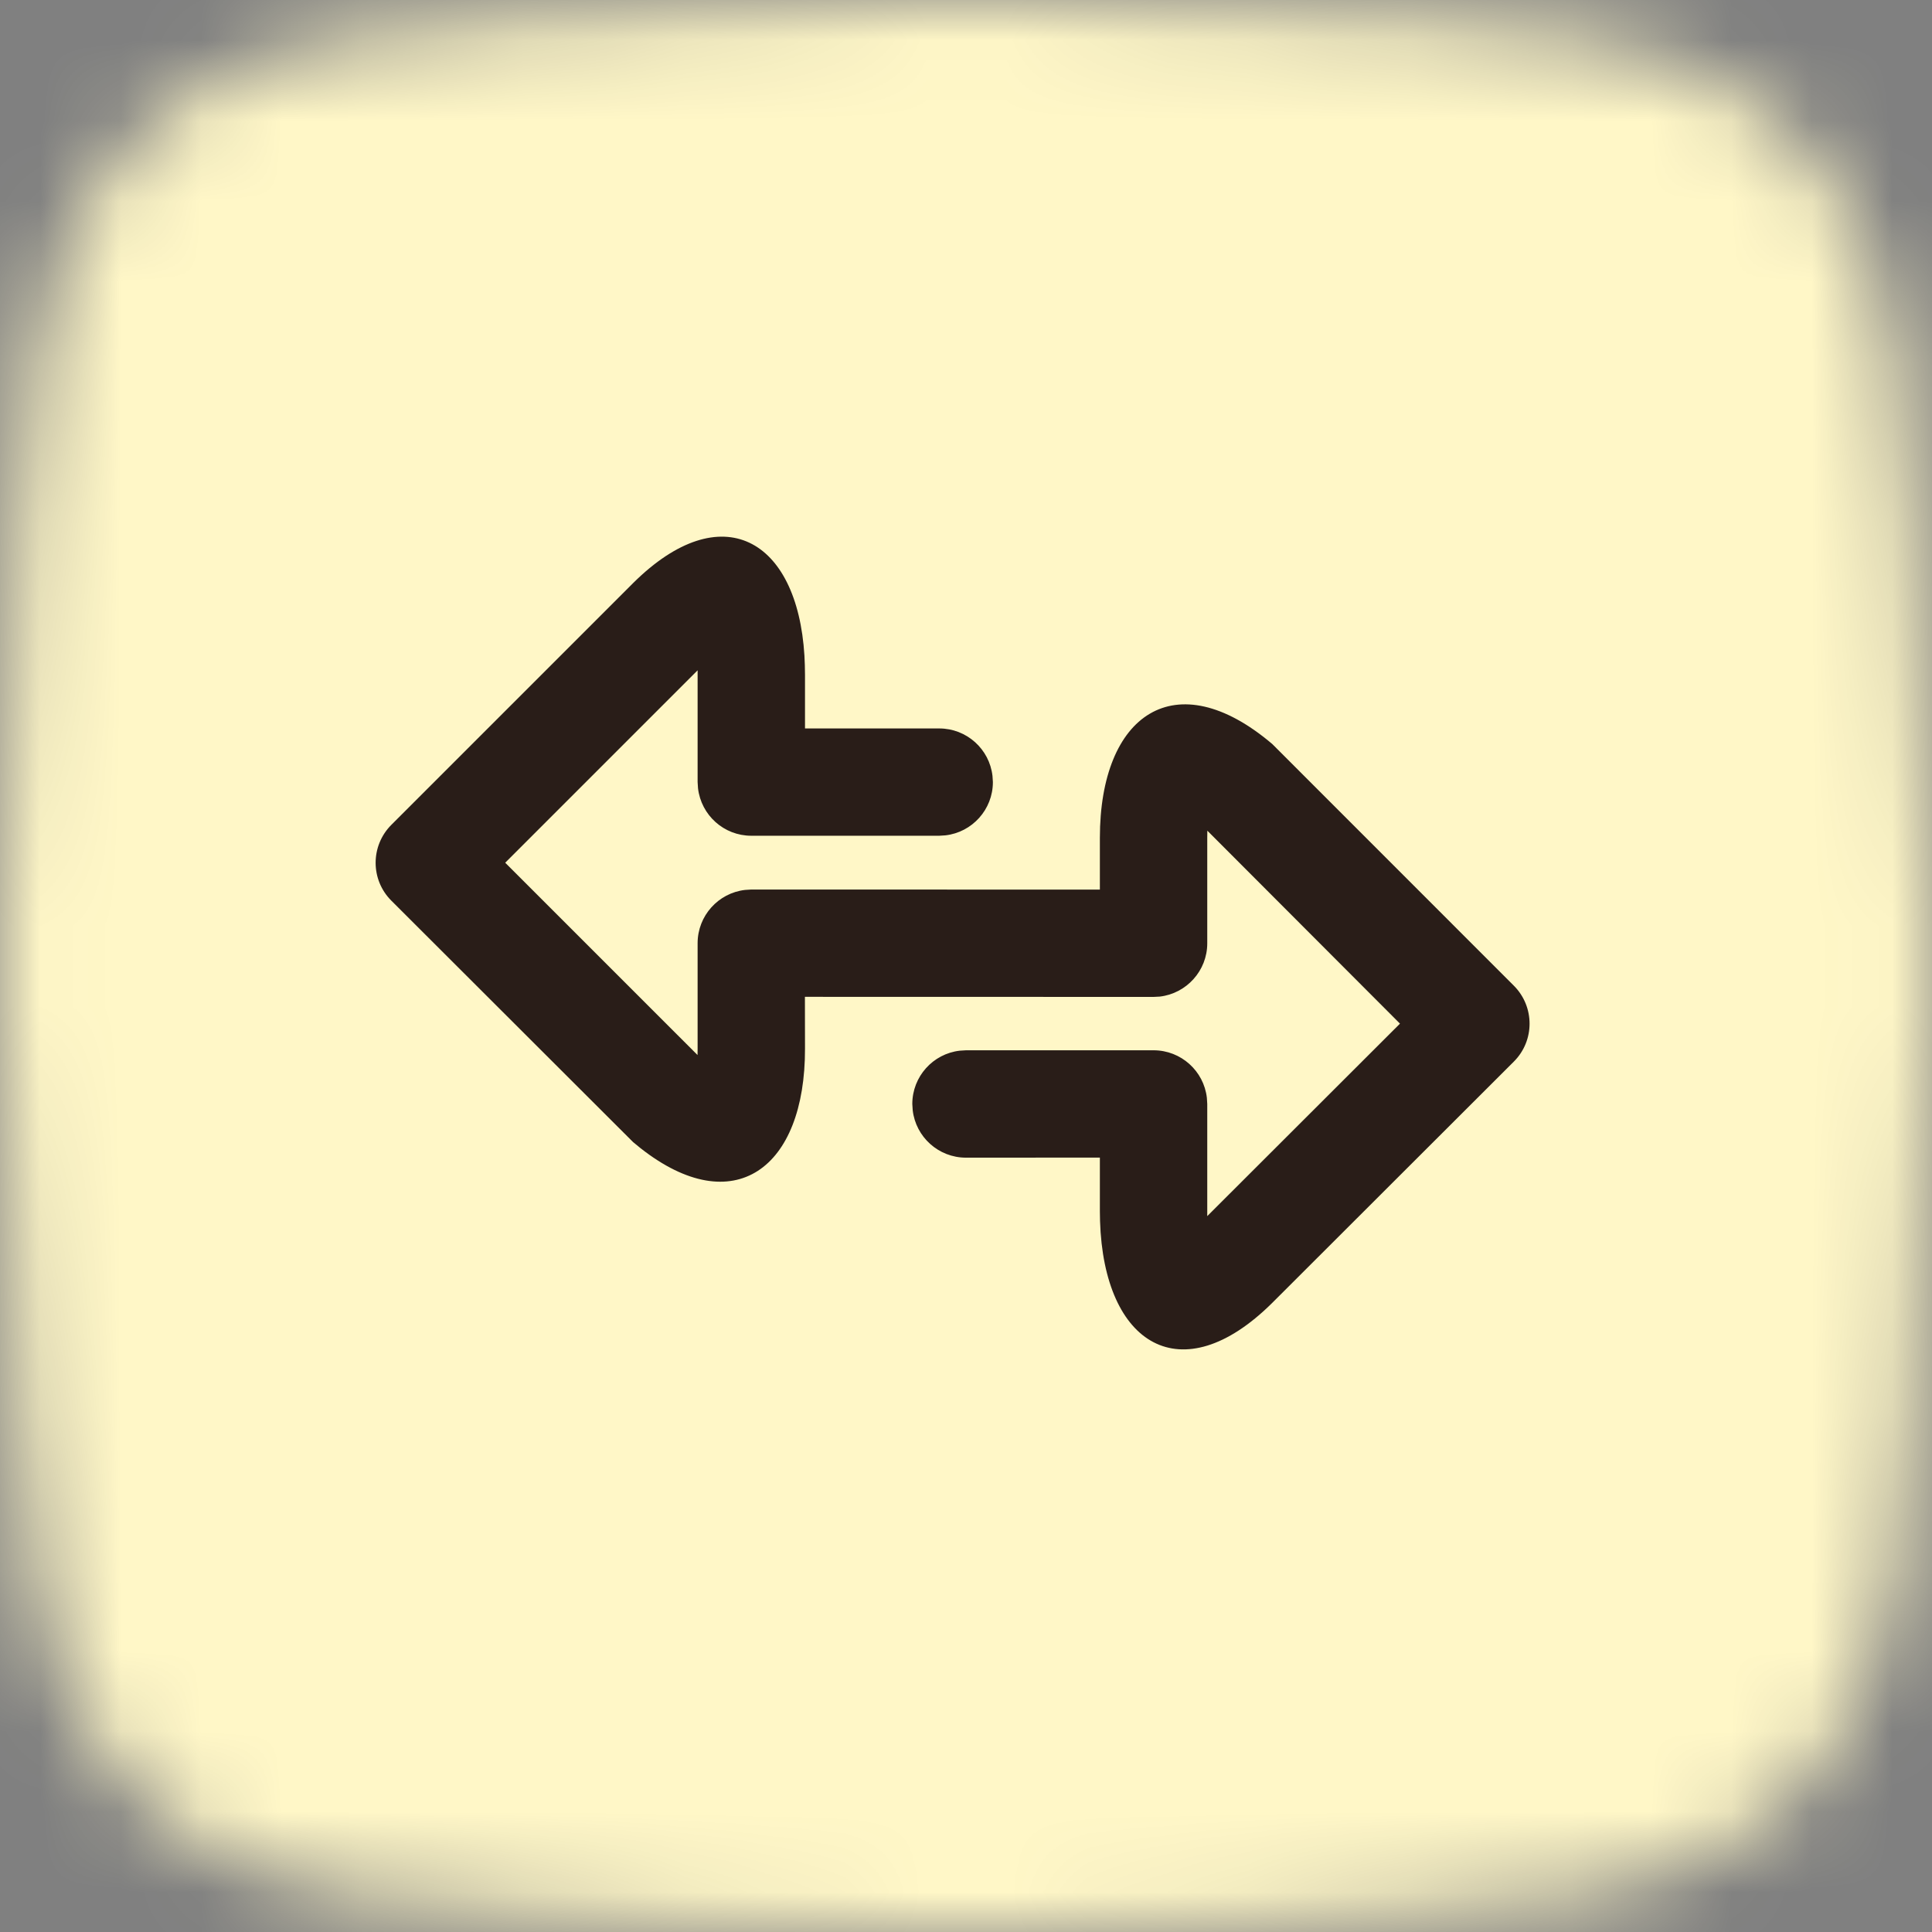 <svg width="24" height="24" viewBox="0 0 24 24" fill="none" xmlns="http://www.w3.org/2000/svg">
<rect x="0" y="0" width="24" height="24" fill="#808080" stroke="none"/>
<mask id="mask0_1090_28423" style="mask-type:alpha" maskUnits="userSpaceOnUse" x="0" y="0" width="24" height="24">
<path fill-rule="evenodd" clip-rule="evenodd" d="M19.773 0.488C19.773 0.488 16.628 0 12 0C7.371 0 4.227 0.488 4.227 0.488C2.246 0.727 0.719 2.286 0.479 4.267C0.478 4.267 0 7.8 0 12C0 16.2 0.478 19.733 0.479 19.733C0.719 21.714 2.246 23.273 4.227 23.512C4.227 23.512 7.371 24 12 24C16.628 24 19.773 23.512 19.773 23.512C21.754 23.273 23.281 21.714 23.521 19.733C23.521 19.733 24 16.2 24 12C24 7.8 23.521 4.267 23.521 4.267C23.281 2.286 21.754 0.727 19.773 0.488Z" fill="white"/>
</mask>
<g mask="url(#mask0_1090_28423)">
<rect width="24" height="24" fill="#FFF7C7"/>
</g>
<path d="M9.998 8.262L10 8.382V9.049H11.667C12.009 9.049 12.291 9.306 12.329 9.638L12.334 9.715C12.334 10.057 12.076 10.339 11.745 10.377L11.667 10.382H9.333C8.991 10.382 8.71 10.125 8.671 9.793L8.666 9.715L8.666 8.327L6.276 10.717L8.665 13.106L8.666 13.027V11.717C8.666 11.375 8.924 11.093 9.255 11.055L9.333 11.05L13.663 11.051L13.663 10.408C13.663 8.872 14.602 8.222 15.804 9.242L18.806 12.245C19.066 12.506 19.066 12.928 18.805 13.188L15.801 16.188C14.676 17.302 13.713 16.708 13.665 15.168L13.663 15.047L13.663 14.38L12 14.381C11.658 14.381 11.376 14.123 11.338 13.792L11.333 13.714C11.333 13.372 11.591 13.09 11.922 13.052L12 13.047H14.33C14.672 13.047 14.954 13.305 14.992 13.636L14.997 13.714L14.997 15.107L17.391 12.716L14.998 10.319L14.997 10.408V11.718C14.997 12.059 14.739 12.341 14.408 12.38L14.33 12.384L9.999 12.383L10 13.025C10.004 14.518 9.114 15.172 7.958 14.264L7.864 14.187L4.862 11.189C4.601 10.929 4.601 10.507 4.862 10.246L7.866 7.242C8.963 6.155 9.905 6.693 9.993 8.145L9.998 8.262Z" fill="#291D18"/>
</svg>
